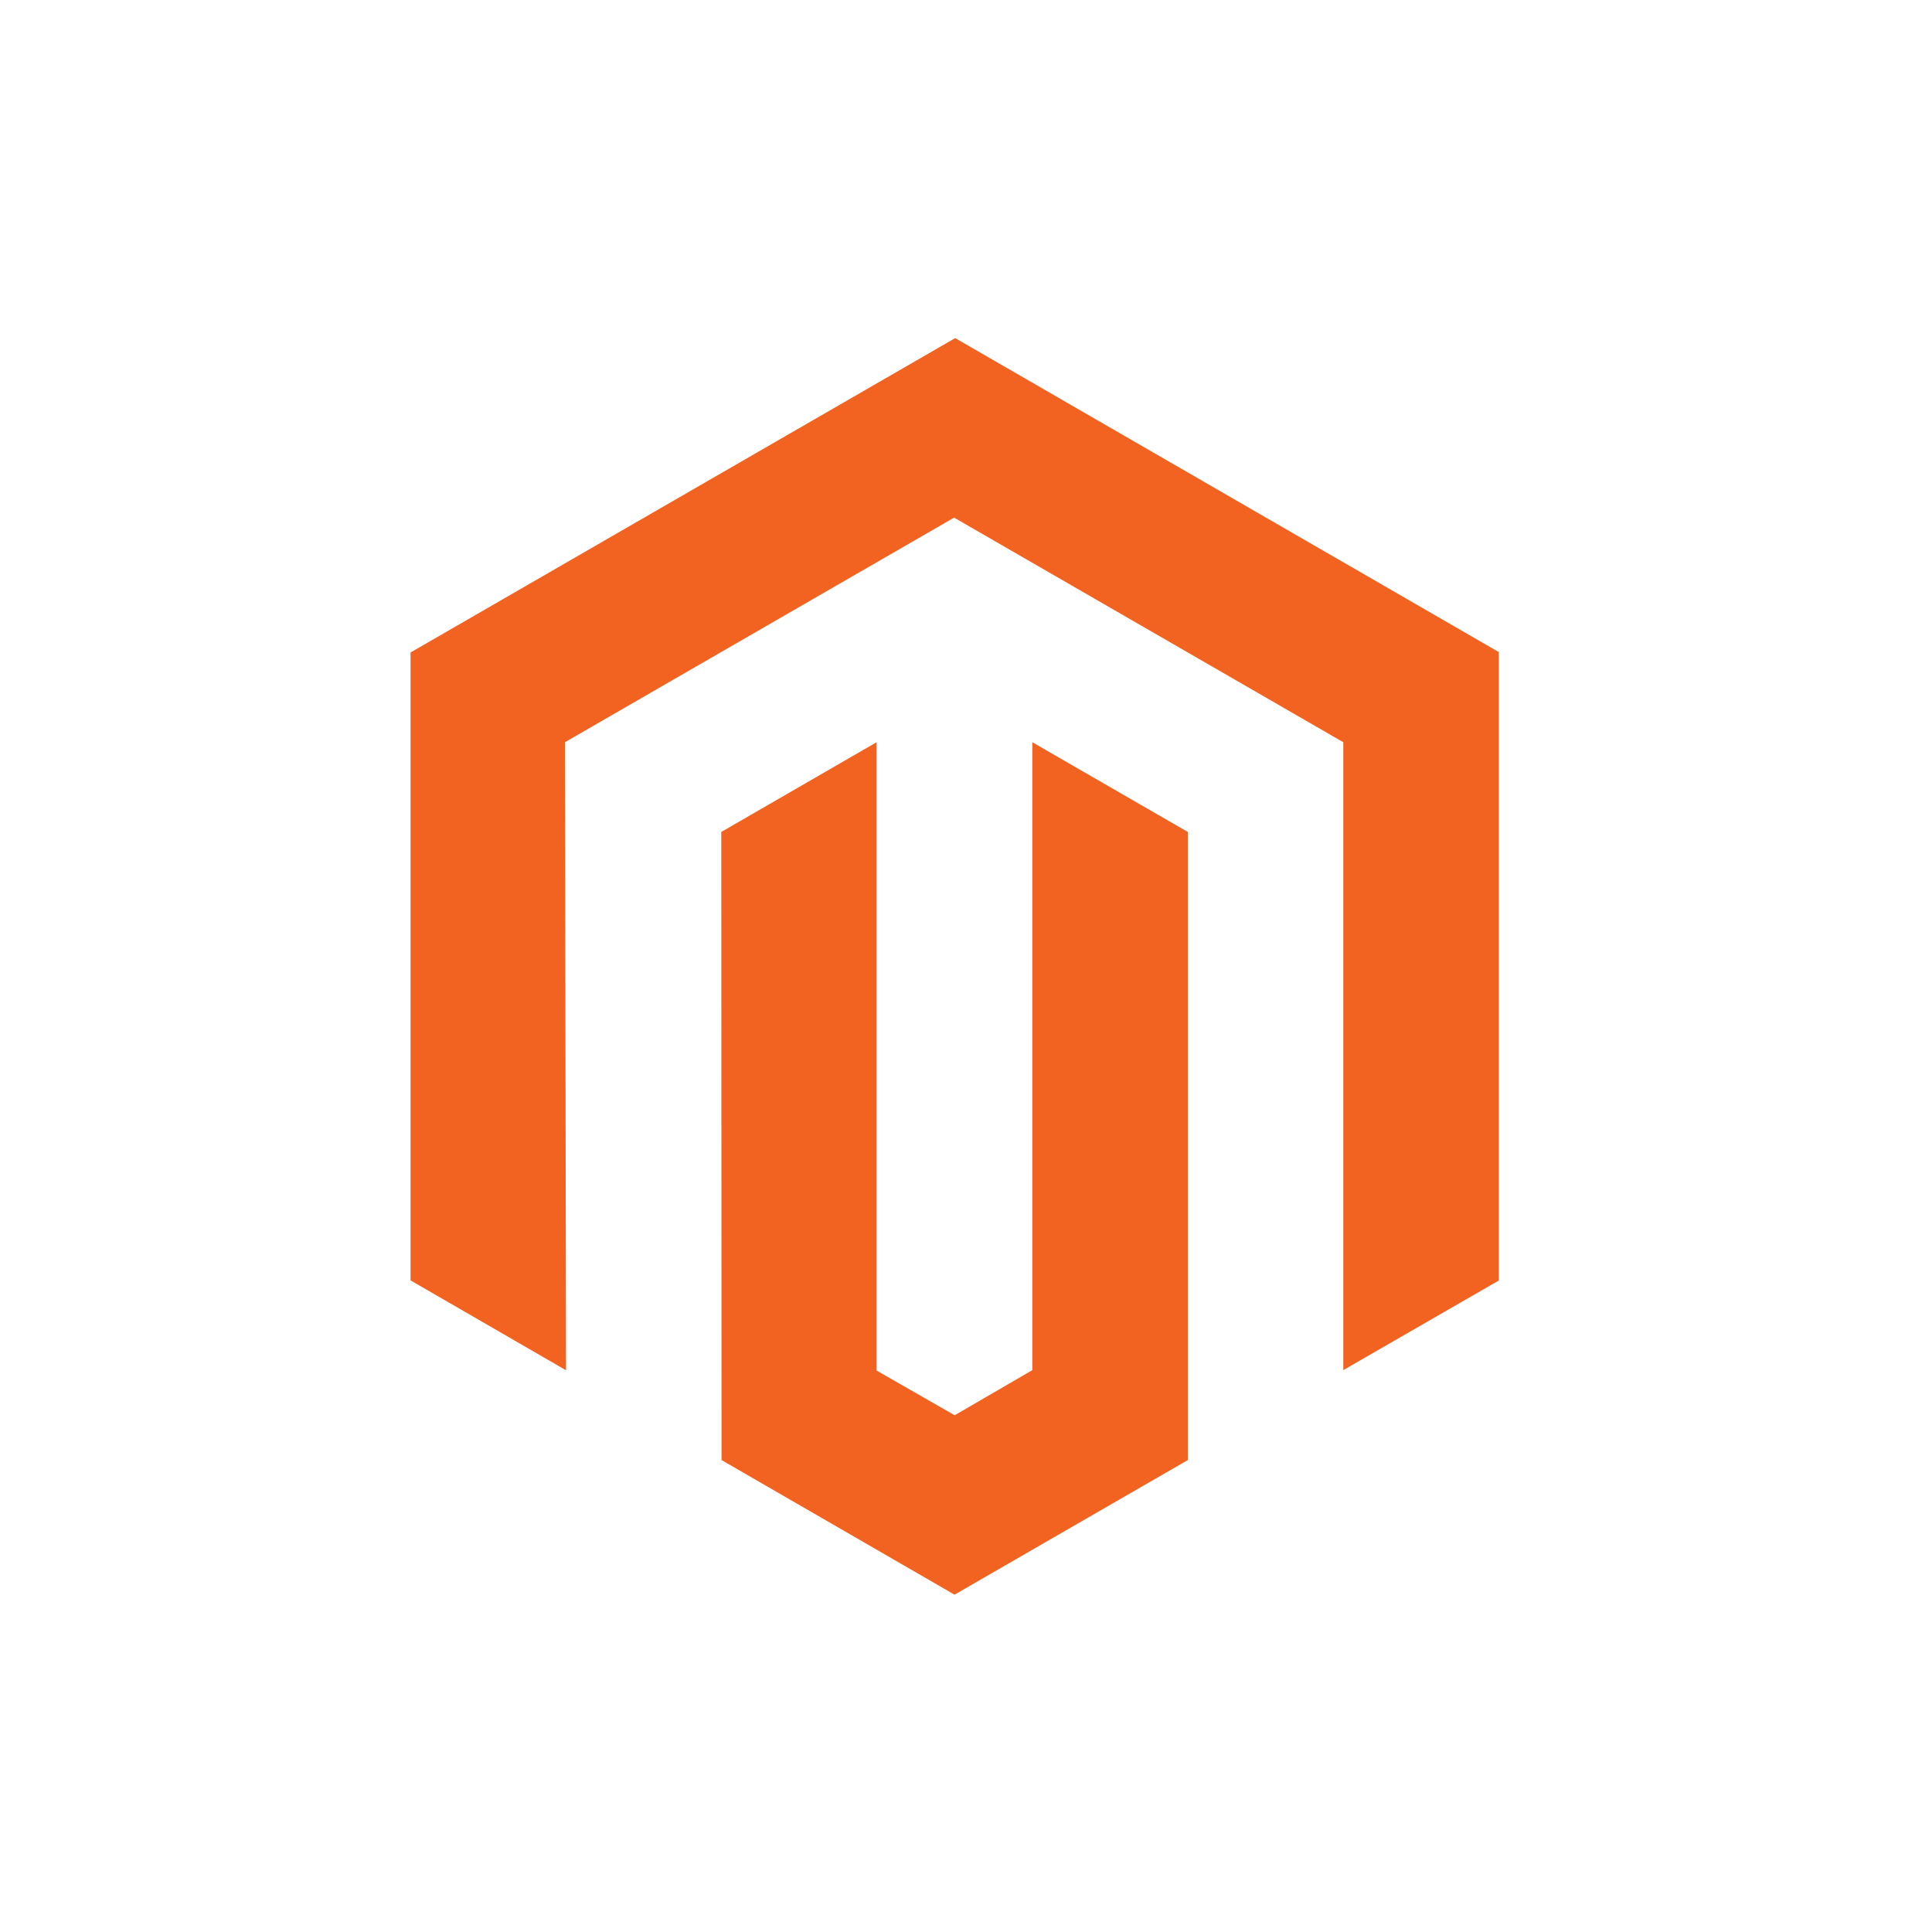 <svg xmlns="http://www.w3.org/2000/svg" width="80" height="80" viewBox="0 0 80 80">
  <g id="tech-magento" transform="translate(-13816 15668)">
    <rect id="Rectangle_932" data-name="Rectangle 932" width="80" height="80" transform="translate(13816 -15668)" fill="#fff" opacity="0"/>
    <g id="Logo" transform="translate(13833 -15654)">
      <path id="Path_1509" data-name="Path 1509" d="M22.553,0,0,13.018v26l6.438,3.722L6.393,16.734l16.115-9.3,16.115,9.3v26l6.438-3.71V13Z" fill="#f26322"/>
      <path id="Path_1510" data-name="Path 1510" d="M239.282,320.5l-3.216,1.869-3.233-1.852V294.5l-6.432,3.716.011,26.008,9.648,5.574,9.66-5.574V298.216l-6.438-3.716Z" transform="translate(-213.535 -277.766)" fill="#f26322"/>
    </g>
  </g>
</svg>
